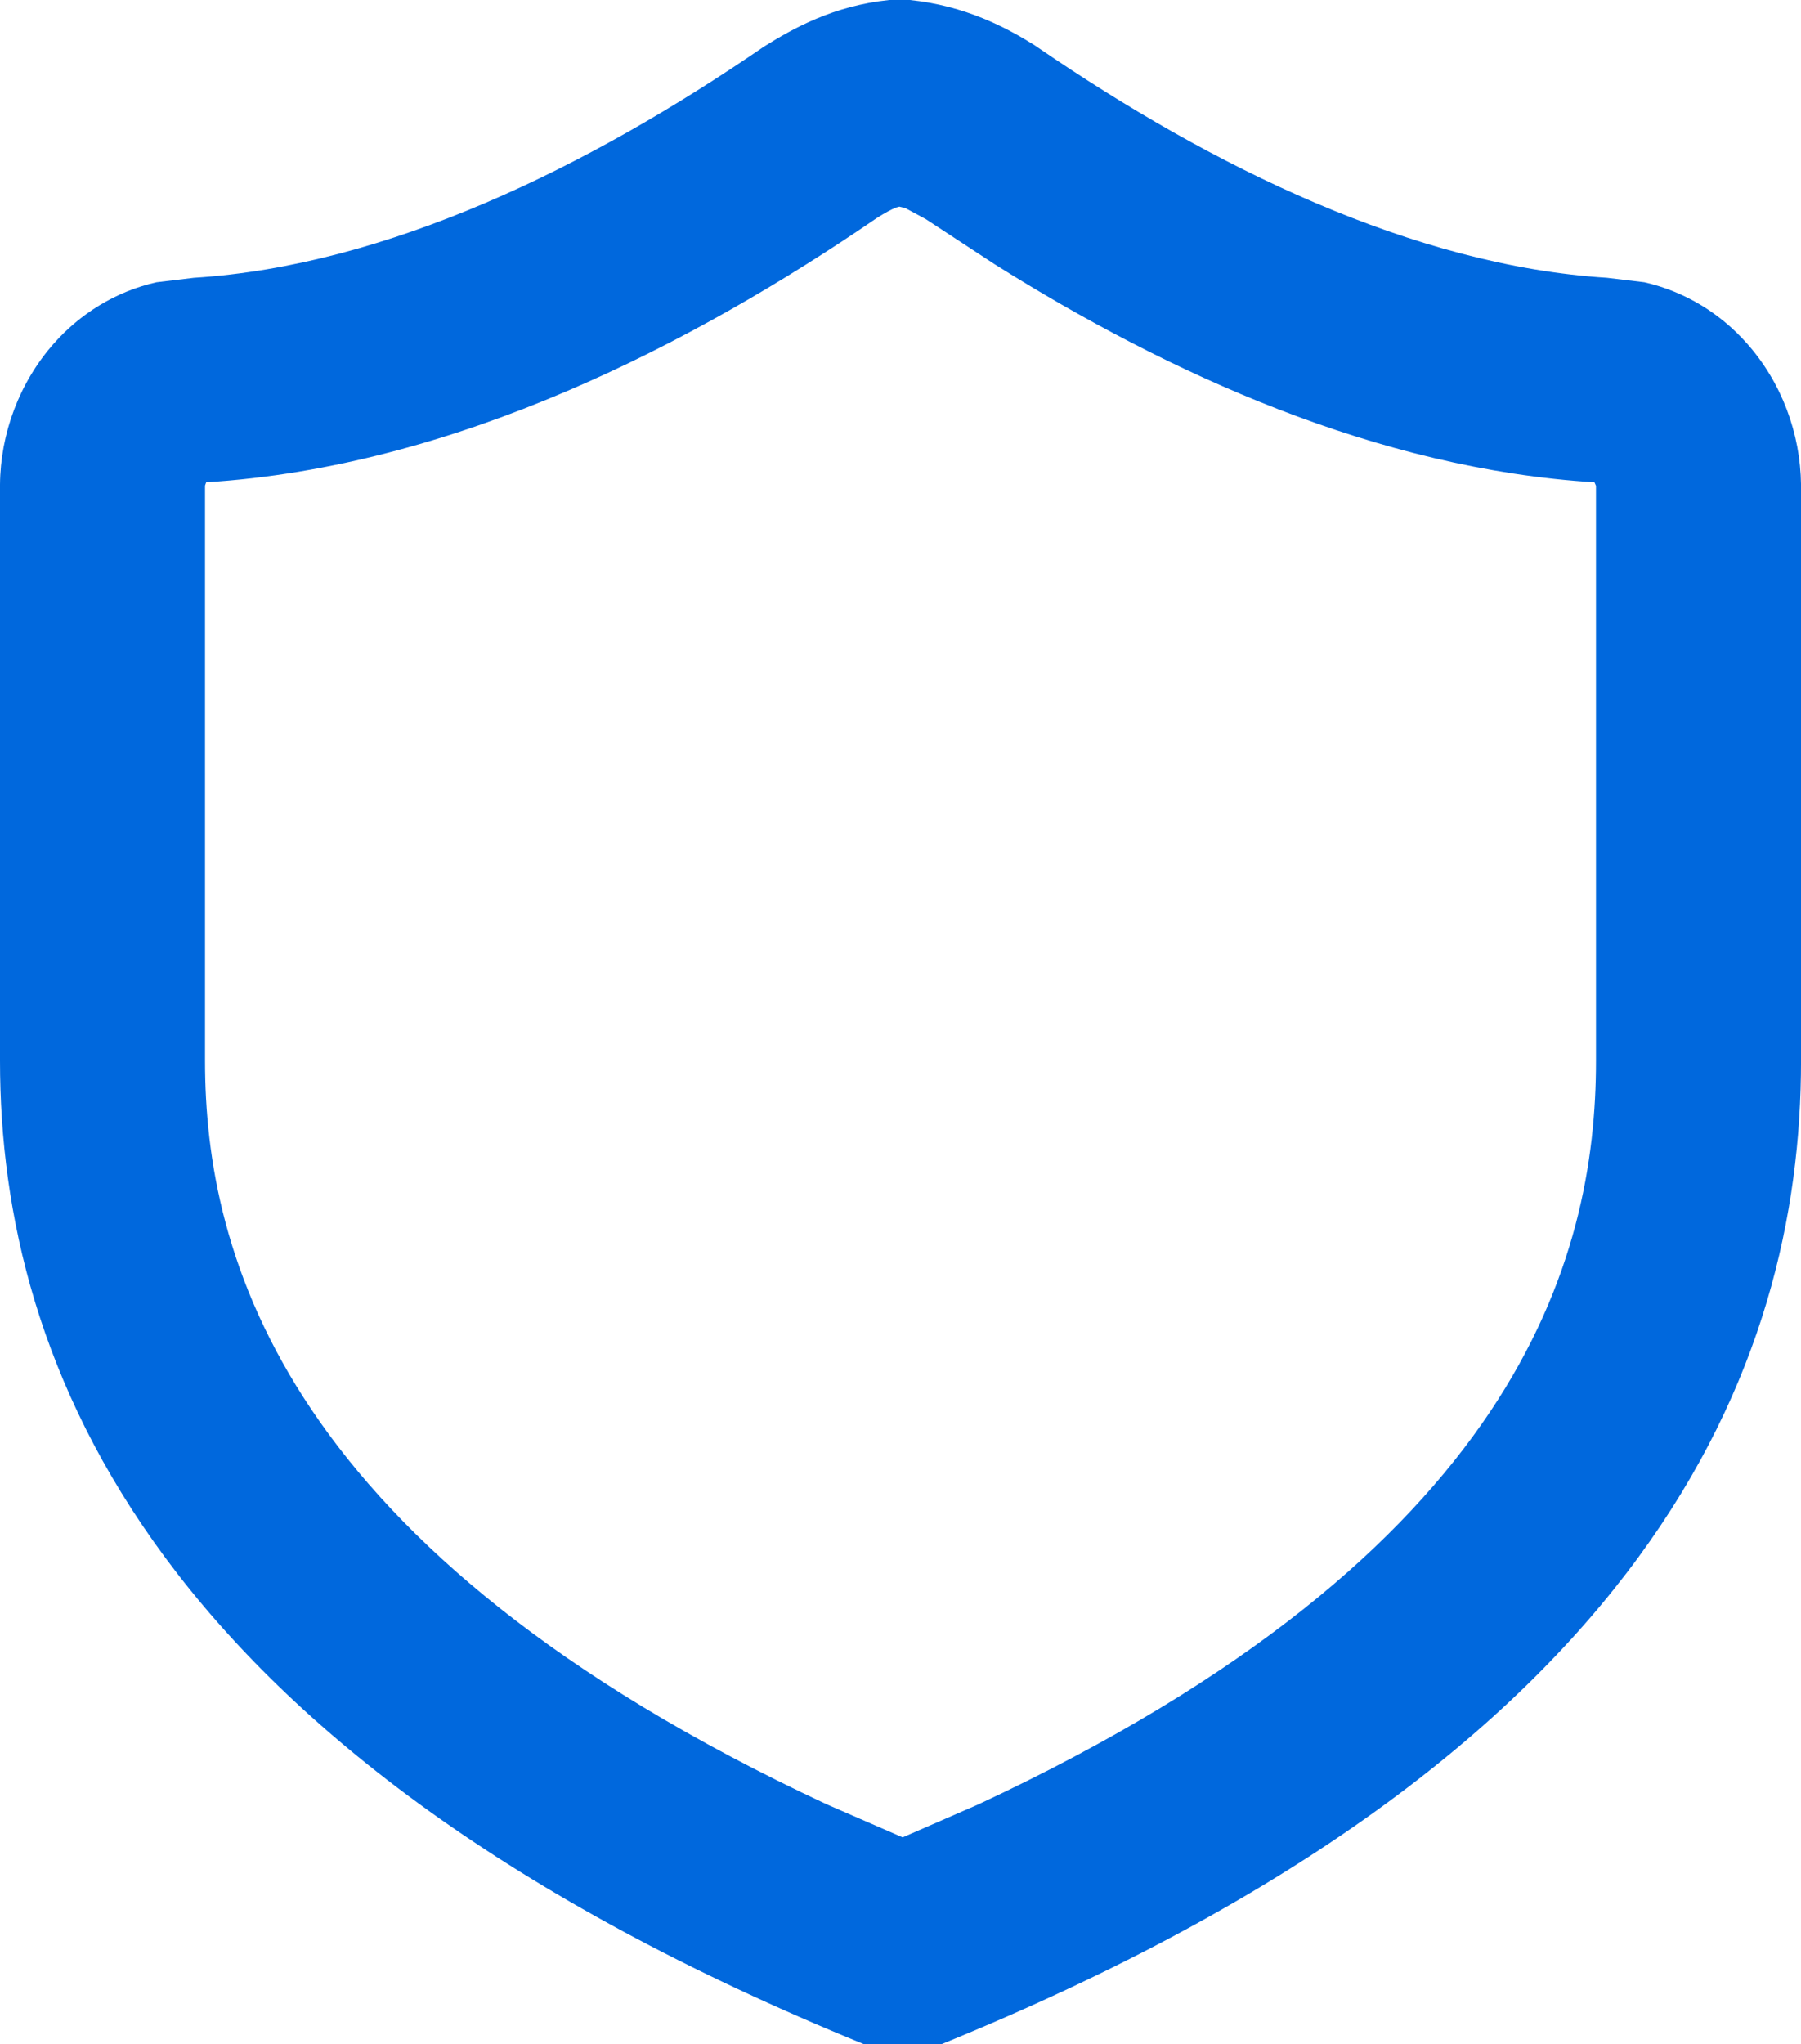 <?xml version="1.0" encoding="utf-8"?>
<!-- Generator: Adobe Illustrator 16.2.0, SVG Export Plug-In . SVG Version: 6.00 Build 0)  -->
<!DOCTYPE svg PUBLIC "-//W3C//DTD SVG 1.1//EN" "http://www.w3.org/Graphics/SVG/1.1/DTD/svg11.dtd">
<svg version="1.1" id="Layer_1" xmlns="http://www.w3.org/2000/svg" xmlns:xlink="http://www.w3.org/1999/xlink" x="0px" y="0px"
	 width="123px" height="139.547px" viewBox="0 0 123 139.547" enable-background="new 0 0 123 139.547" xml:space="preserve">
<path fill="#0068DD" d="M0,72.42V33.084c0.027-3.467,1.307-6.974,3.708-9.668c1.747-1.96,4.133-3.507,6.974-4.147l2.56-0.306
	c13.188-0.827,26.923-7.535,38.964-15.802C54.166,1.947,56.873,0.4,60.727,0h1.414c3.774,0.387,6.562,1.867,8.508,3.081L70.9,3.254
	c11.923,8.161,25.67,14.882,38.845,15.708l2.562,0.306c2.854,0.654,5.227,2.187,6.973,4.147c2.414,2.694,3.681,6.201,3.722,9.668
	V72.42c0,20.722-10.108,47.338-58.713,67.127h-5.28C10.415,119.747,0,93.129,0,72.42z M108.999,72.42V33.164l-0.106-0.241
	c-14.803-0.906-29.11-7.427-40.979-14.895l-4.682-3.067l-1.386-0.748l-0.426-0.106l-0.24,0.066c-0.347,0.146-0.746,0.36-1.293,0.707
	c-12.602,8.628-28.87,17.002-45.805,18.042l-0.08,0.227V72.42c0,13.24,5.307,33.416,42.432,50.738l5.213,2.266l5.173-2.252
	C103.73,105.958,108.999,85.902,108.999,72.42z"/>
</svg>
